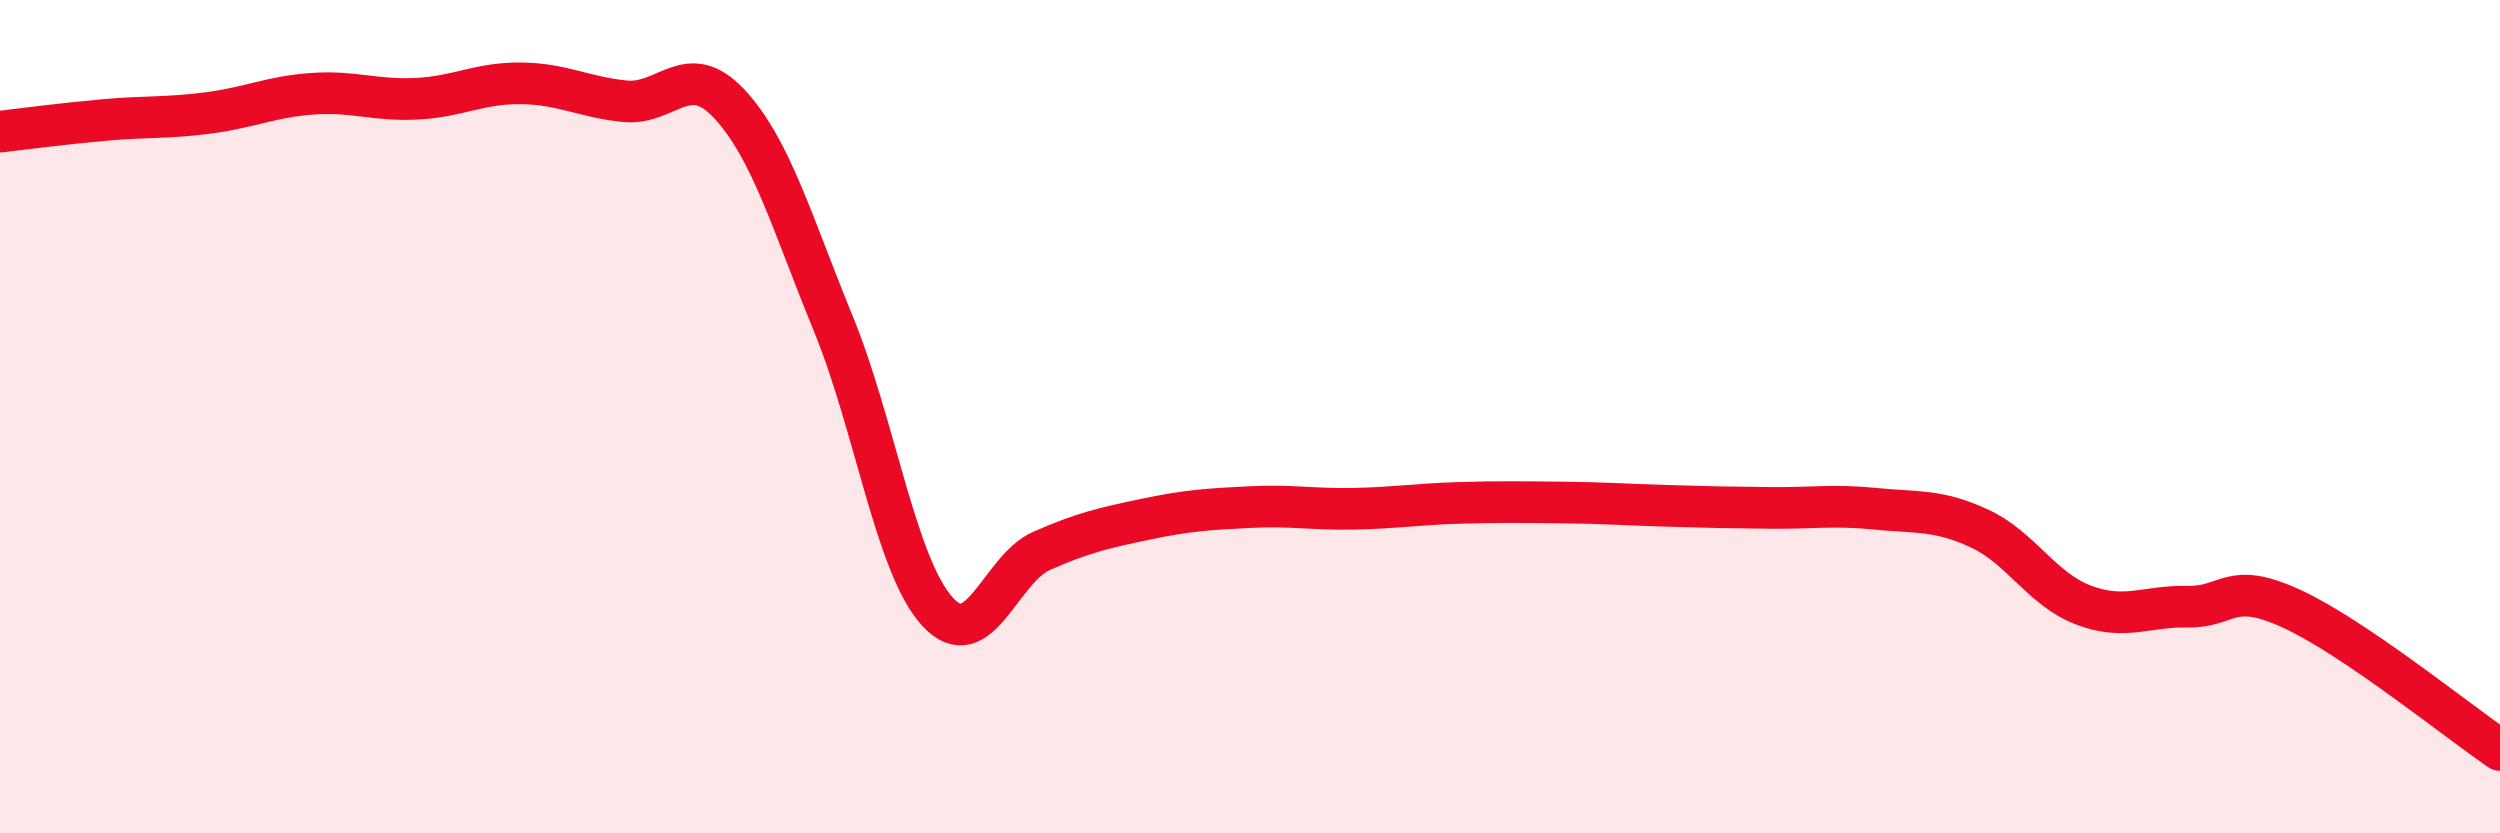
    <svg width="60" height="20" viewBox="0 0 60 20" xmlns="http://www.w3.org/2000/svg">
      <path
        d="M 0,3.16 C 0.5,3.1 1.5,2.97 2.5,2.88 C 3.5,2.79 4,2.84 5,2.71 C 6,2.58 6.5,2.32 7.5,2.25 C 8.5,2.18 9,2.42 10,2.37 C 11,2.32 11.5,1.99 12.5,2 C 13.5,2.01 14,2.33 15,2.43 C 16,2.53 16.5,1.42 17.5,2.49 C 18.5,3.56 19,5.33 20,7.77 C 21,10.21 21.5,13.59 22.5,14.68 C 23.5,15.77 24,13.66 25,13.22 C 26,12.78 26.5,12.67 27.5,12.46 C 28.5,12.25 29,12.22 30,12.17 C 31,12.12 31.5,12.23 32.5,12.21 C 33.5,12.19 34,12.1 35,12.07 C 36,12.04 36.5,12.05 37.5,12.06 C 38.5,12.07 39,12.11 40,12.14 C 41,12.17 41.5,12.18 42.5,12.19 C 43.5,12.2 44,12.11 45,12.21 C 46,12.31 46.5,12.22 47.5,12.68 C 48.5,13.14 49,14.14 50,14.52 C 51,14.9 51.5,14.54 52.5,14.56 C 53.5,14.58 53.5,13.92 55,14.61 C 56.5,15.3 59,17.32 60,18L60 20L0 20Z"
        fill="#EB0A25"
        opacity="0.1"
        stroke-linecap="round"
        stroke-linejoin="round"
      />
      <path
        d="M 0,3.16 C 0.5,3.1 1.5,2.97 2.5,2.88 C 3.5,2.79 4,2.84 5,2.71 C 6,2.58 6.5,2.32 7.5,2.25 C 8.5,2.18 9,2.42 10,2.37 C 11,2.32 11.5,1.99 12.5,2 C 13.5,2.01 14,2.33 15,2.43 C 16,2.53 16.5,1.42 17.5,2.49 C 18.5,3.56 19,5.33 20,7.77 C 21,10.21 21.5,13.59 22.5,14.68 C 23.5,15.77 24,13.66 25,13.22 C 26,12.78 26.5,12.67 27.5,12.46 C 28.5,12.25 29,12.22 30,12.17 C 31,12.12 31.5,12.23 32.5,12.21 C 33.5,12.19 34,12.1 35,12.07 C 36,12.04 36.5,12.05 37.5,12.06 C 38.5,12.07 39,12.11 40,12.14 C 41,12.17 41.5,12.18 42.5,12.19 C 43.5,12.2 44,12.11 45,12.21 C 46,12.31 46.5,12.22 47.5,12.68 C 48.5,13.14 49,14.14 50,14.52 C 51,14.9 51.5,14.54 52.5,14.56 C 53.5,14.58 53.5,13.92 55,14.61 C 56.5,15.3 59,17.32 60,18"
        stroke="#EB0A25"
        stroke-width="1"
        fill="none"
        stroke-linecap="round"
        stroke-linejoin="round"
      />
    </svg>
  